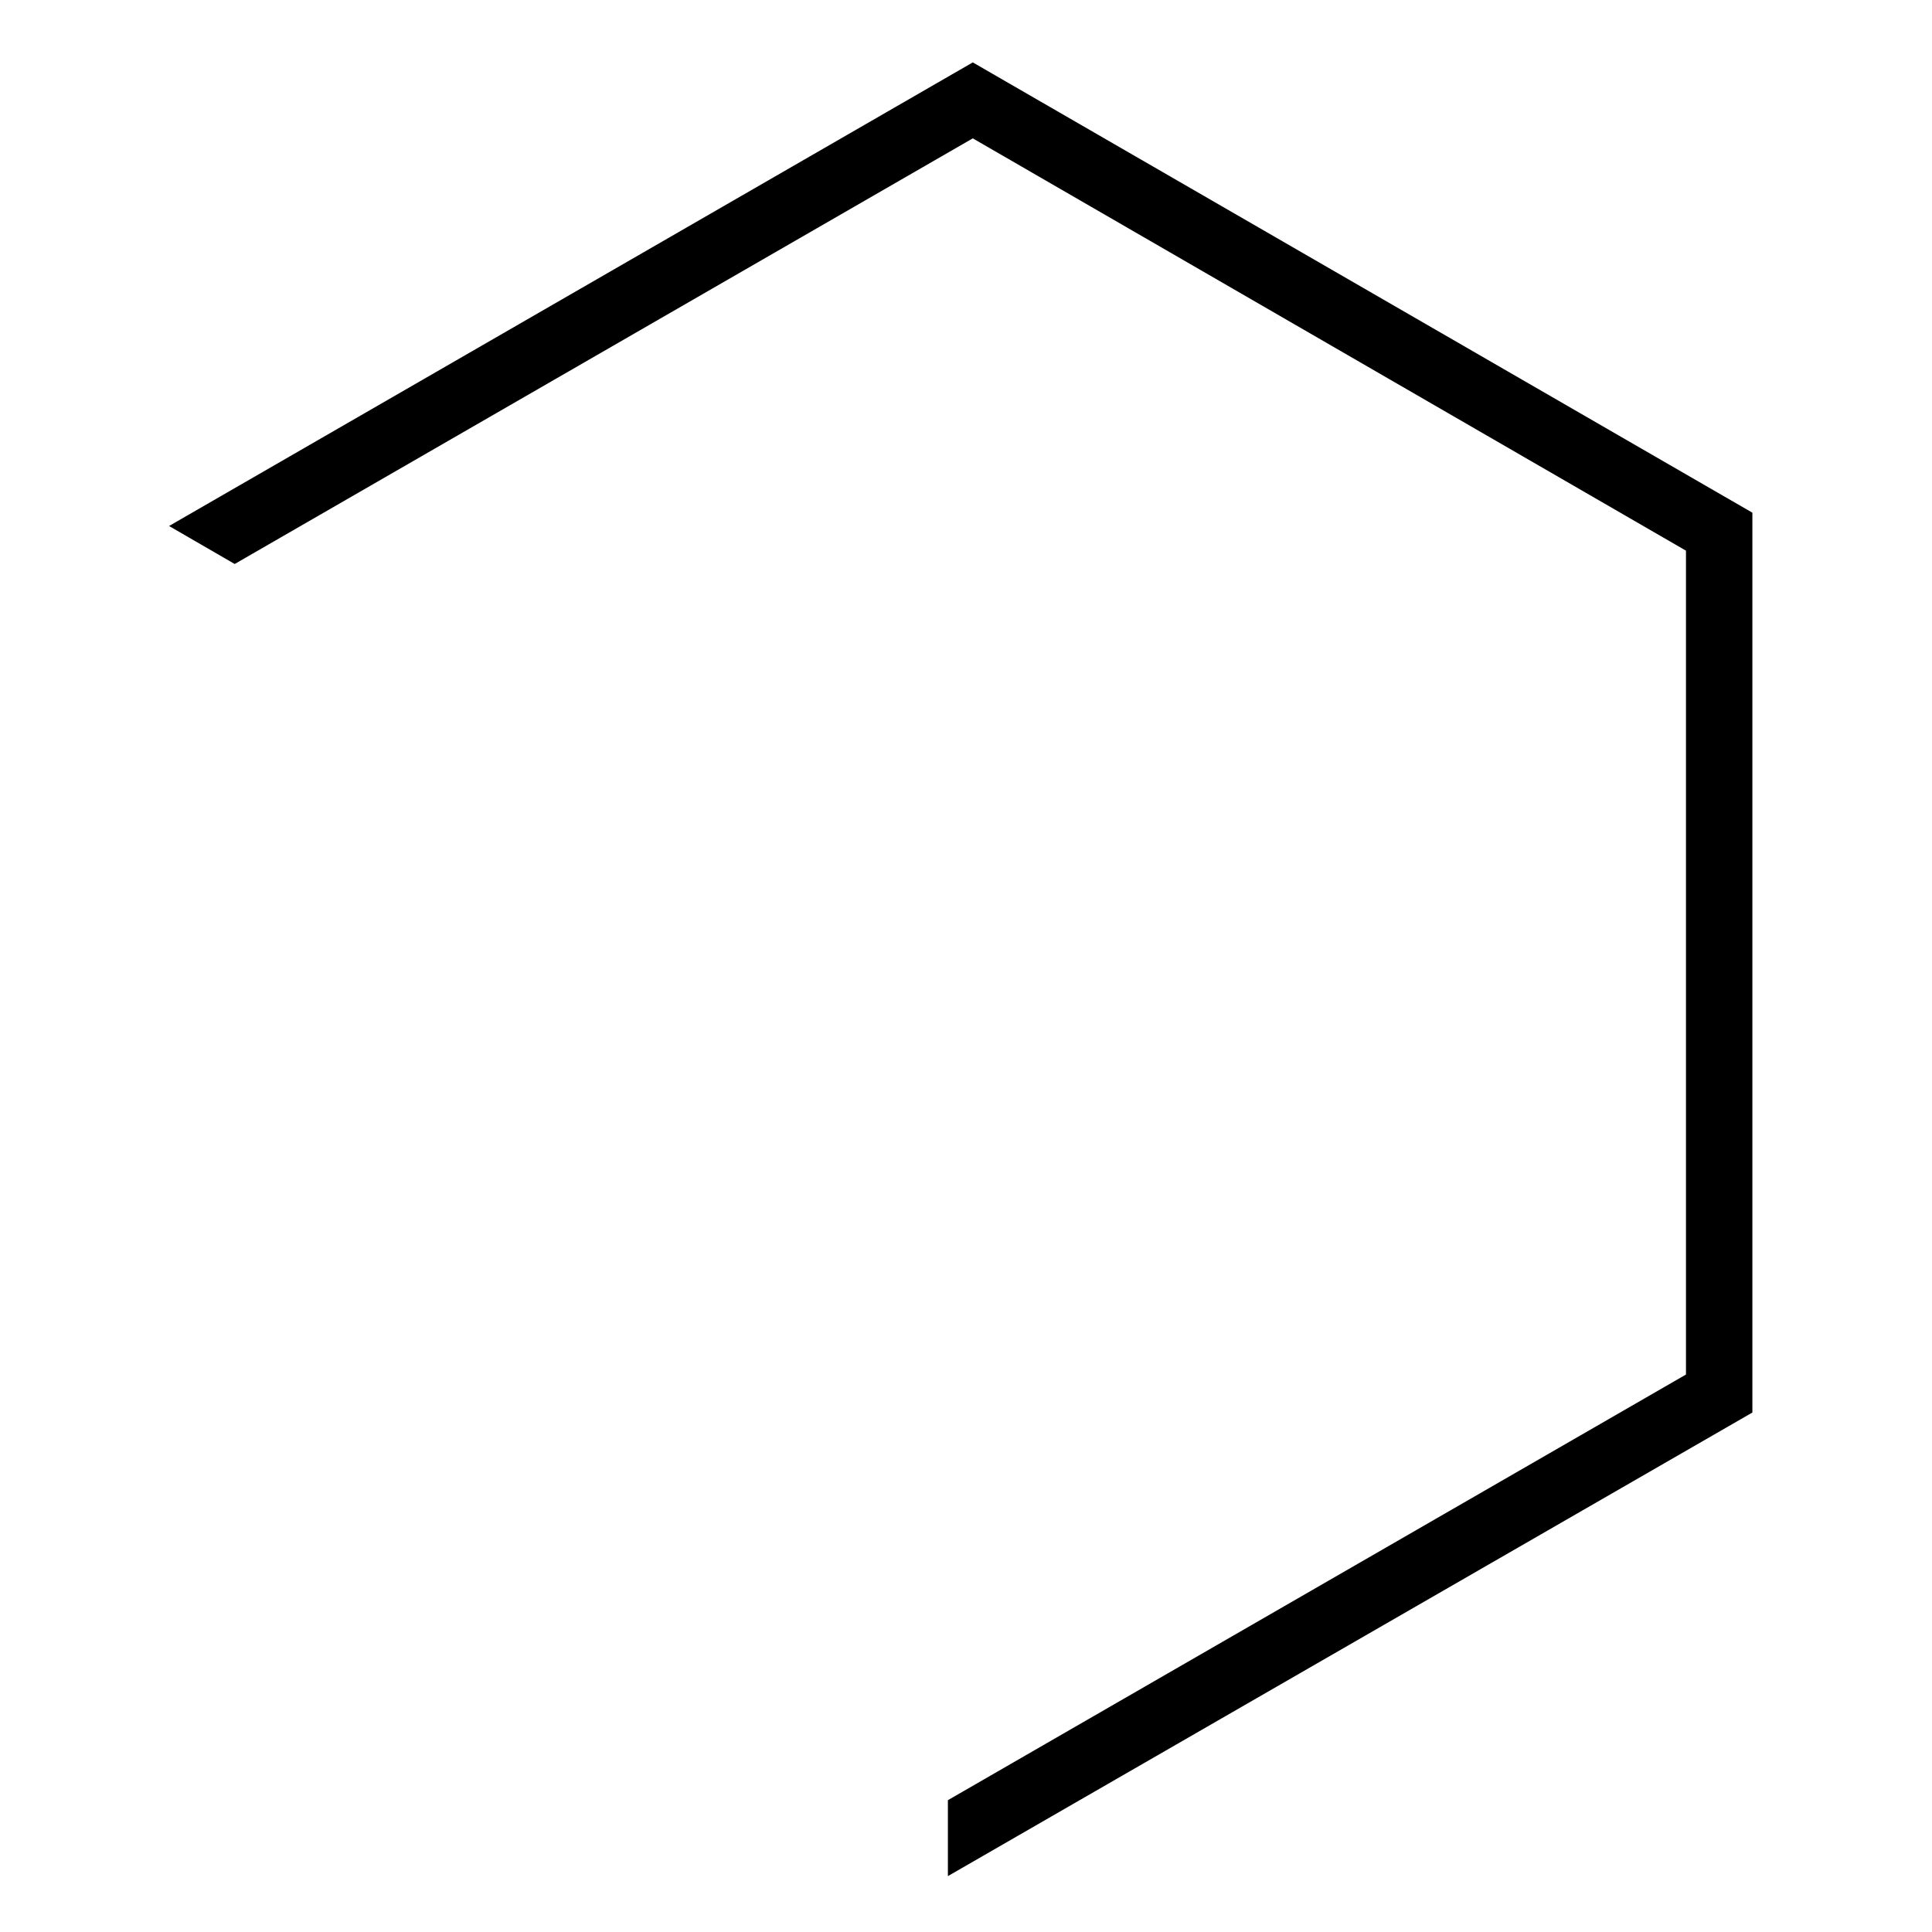 <?xml version="1.0" encoding="utf-8"?>
<!-- Svg Vector Icons : http://www.onlinewebfonts.com/icon -->
<!DOCTYPE svg PUBLIC "-//W3C//DTD SVG 1.1//EN" "http://www.w3.org/Graphics/SVG/1.1/DTD/svg11.dtd">
<svg version="1.1" xmlns="http://www.w3.org/2000/svg" xmlns:xlink="http://www.w3.org/1999/xlink" x="0px" y="0px" viewBox="0 0 256 256" enable-background="new 0 0 256 256" xml:space="preserve">
<g><g><path stroke-width="3" fill-opacity="0" stroke="#000000"  d="M128.9,12l100,57.7v115.5l-100,57.7v-2.6l97.8-56.4V71l-97.8-56.4L31.1,71l-2.2-1.3L128.9,12z"/><path stroke-width="3" fill-opacity="0" stroke="#000000"  d="M127.1,246v-6.6l97.8-56.4V72.1l-96-55.5L31.1,73l-5.7-3.3L128.9,10l101.8,58.8v117.5L127.1,246z"/></g></g>
</svg>
